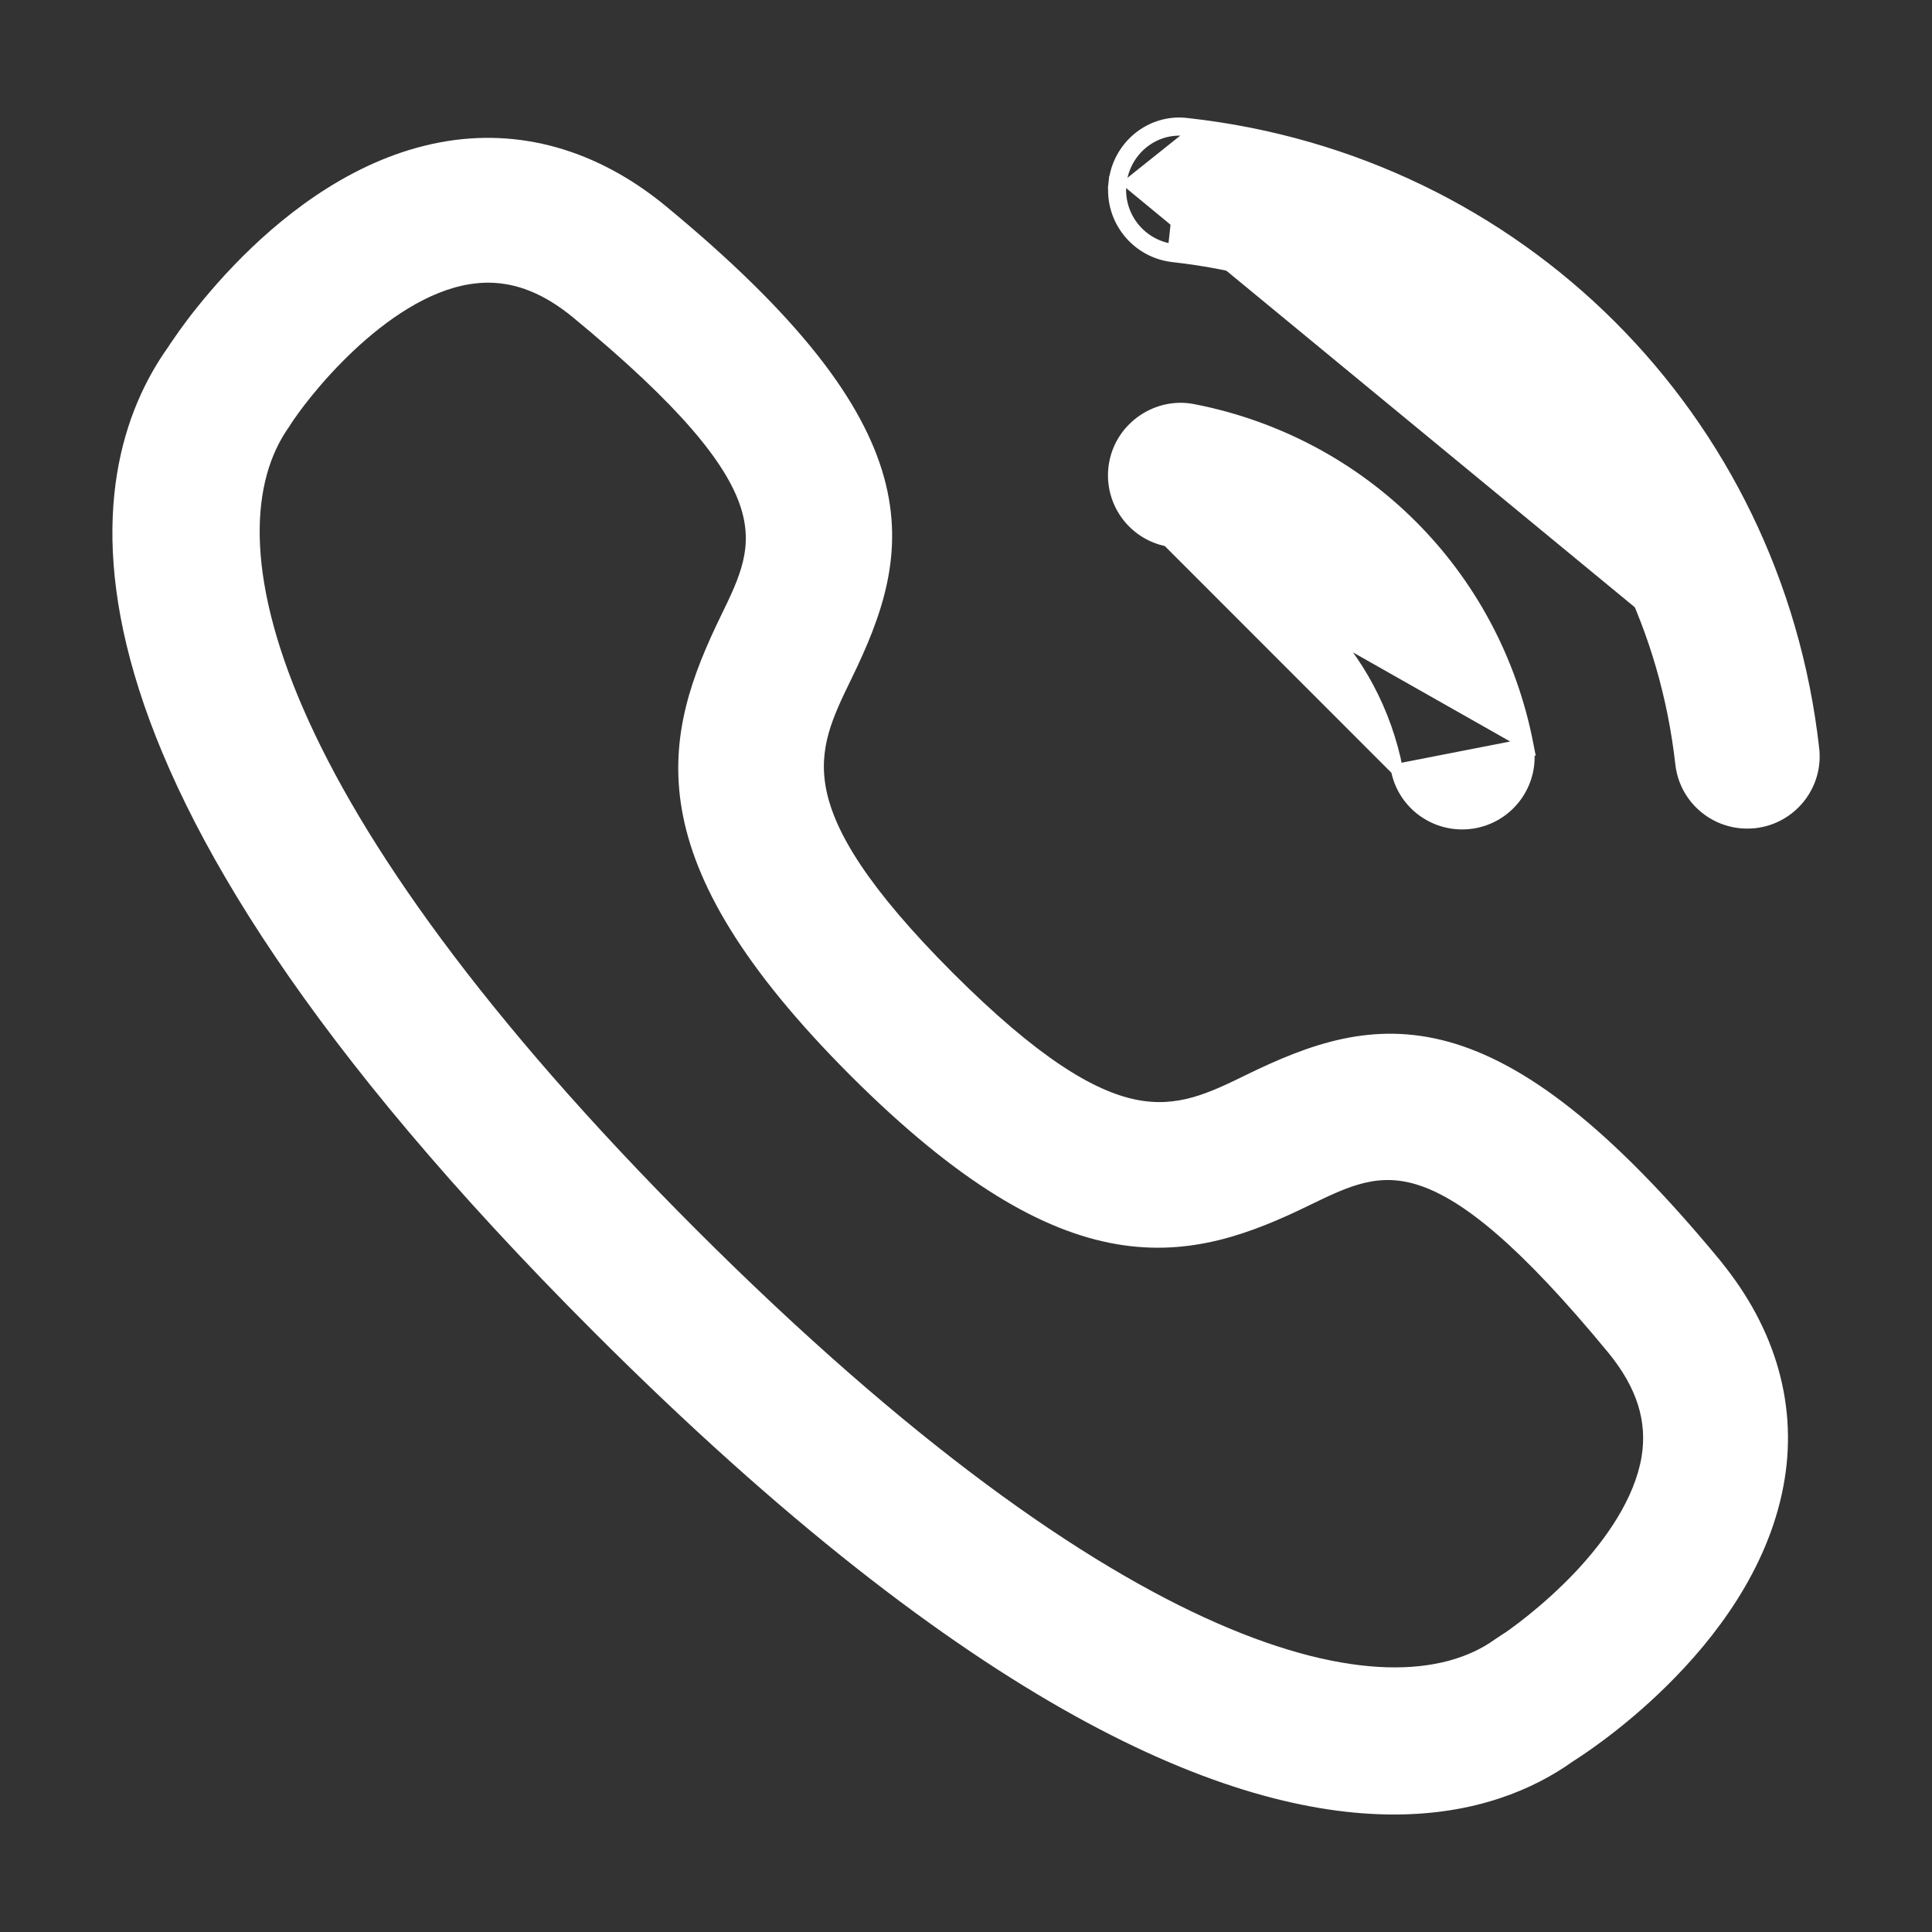 <svg width="16" height="16" viewBox="0 0 16 16" fill="none" xmlns="http://www.w3.org/2000/svg">
<rect x="0" y="0" width="16" height="16" fill="#333333" stroke="none"/>
<g clip-path="url(#clip0_28_230)">
<path d="M14.967 6.206C14.998 6.481 14.8 6.728 14.526 6.759L15.016 6.201C14.708 3.46 12.578 1.332 9.837 1.028C9.532 0.987 9.262 1.213 9.23 1.514L9.279 1.519M14.967 6.206L15.016 6.201C15.051 6.503 14.833 6.775 14.531 6.809L14.531 6.809C14.511 6.811 14.49 6.812 14.469 6.812C14.193 6.812 13.955 6.605 13.924 6.324C13.673 4.096 11.943 2.368 9.715 2.121L9.715 2.121C9.414 2.087 9.196 1.816 9.23 1.513L9.279 1.519M14.967 6.206C14.661 3.488 12.549 1.379 9.831 1.078M14.967 6.206L9.831 1.078M9.279 1.519C9.309 1.245 9.555 1.04 9.831 1.078M9.279 1.519C9.249 1.794 9.447 2.04 9.721 2.071L9.831 1.078" fill="white" stroke="white" stroke-width="0.1"/>
<path d="M11.569 6.375L11.569 6.375C11.381 5.408 10.636 4.663 9.671 4.476L11.569 6.375ZM11.569 6.375C11.62 6.637 11.85 6.819 12.108 6.819C12.144 6.819 12.179 6.816 12.214 6.809L12.214 6.809L12.214 6.809C12.512 6.751 12.707 6.463 12.649 6.164L12.649 6.164M11.569 6.375L12.649 6.164M12.649 6.164C12.375 4.756 11.288 3.67 9.881 3.396C9.589 3.338 9.294 3.533 9.236 3.831C9.178 4.13 9.372 4.418 9.671 4.476L12.649 6.164Z" fill="white" stroke="white" stroke-width="0.1"/>
<path d="M5.473 1.738C4.921 1.287 4.293 1.108 3.654 1.228L3.654 1.228C2.986 1.353 2.43 1.775 2.043 2.161C1.849 2.355 1.696 2.541 1.592 2.678C1.54 2.747 1.5 2.804 1.473 2.844C1.459 2.863 1.449 2.879 1.442 2.89L1.434 2.902L1.432 2.905C1.073 3.41 0.777 4.26 1.161 5.571C1.544 6.879 2.604 8.647 4.953 10.995C8.098 14.141 10.202 14.977 11.544 14.977C12.206 14.977 12.681 14.773 12.999 14.545C13.034 14.523 13.387 14.302 13.767 13.927C14.162 13.538 14.592 12.978 14.72 12.3C14.842 11.66 14.663 11.028 14.21 10.475L14.21 10.474C13.29 9.359 12.59 8.844 11.983 8.676C11.372 8.507 10.866 8.692 10.348 8.944L10.348 8.944C10.03 9.1 9.76 9.229 9.398 9.156C9.032 9.081 8.562 8.798 7.856 8.093C7.151 7.387 6.868 6.917 6.794 6.552C6.721 6.189 6.85 5.92 7.005 5.602C7.258 5.083 7.442 4.577 7.273 3.966C7.105 3.359 6.59 2.658 5.473 1.738L5.473 1.738ZM6.016 5.12L6.016 5.12C5.779 5.608 5.593 6.1 5.696 6.696C5.799 7.291 6.189 7.981 7.078 8.871L7.078 8.871C7.969 9.761 8.659 10.151 9.254 10.254C9.85 10.357 10.342 10.171 10.829 9.933L10.829 9.933L10.831 9.932C10.831 9.932 10.831 9.932 10.831 9.932C11.155 9.775 11.415 9.65 11.775 9.771C12.143 9.895 12.621 10.276 13.36 11.173C13.605 11.473 13.695 11.766 13.644 12.074C13.583 12.432 13.343 12.777 13.08 13.056C12.817 13.333 12.538 13.538 12.41 13.618L12.41 13.617L12.407 13.619C11.959 13.939 11.179 13.979 10.059 13.488C8.941 12.998 7.496 11.983 5.73 10.218C3.965 8.453 2.951 7.008 2.464 5.886C1.976 4.762 2.021 3.973 2.353 3.506L2.353 3.506L2.355 3.503C2.422 3.394 2.622 3.123 2.897 2.865C3.173 2.606 3.518 2.365 3.876 2.305C3.932 2.296 3.988 2.291 4.042 2.291C4.289 2.291 4.53 2.387 4.775 2.588C5.673 3.328 6.055 3.807 6.178 4.174C6.299 4.535 6.174 4.796 6.016 5.12Z" fill="white" stroke="white" stroke-width="0.1"/>
</g>
<defs>
<clipPath id="clip0_28_230">
<rect width="16" height="16" fill="white"/>
</clipPath>
</defs>
</svg>
